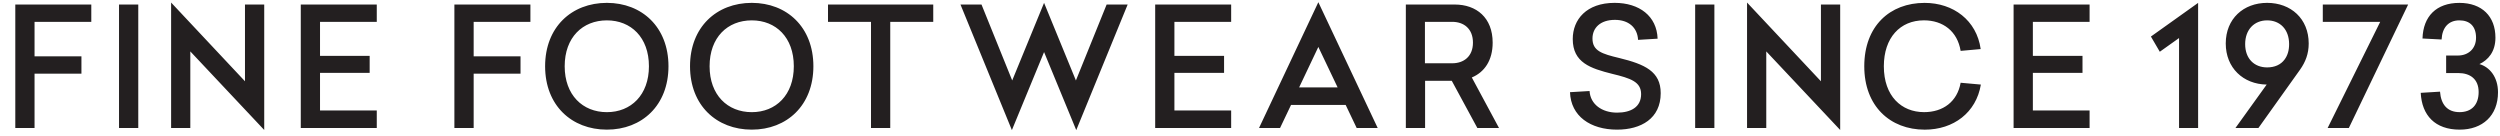 <?xml version="1.0" encoding="UTF-8"?>
<svg width="110px" height="6px" viewBox="0 0 110 6" version="1.1" xmlns="http://www.w3.org/2000/svg" xmlns:xlink="http://www.w3.org/1999/xlink">
    <!-- Generator: Sketch 52.5 (67469) - http://www.bohemiancoding.com/sketch -->
    <title>Fill 55</title>
    <desc>Created with Sketch.</desc>
    <g id="Symbols" stroke="none" stroke-width="1" fill="none" fill-rule="evenodd">
        <g id="Component-/-Logo-/-Text-/-Positive" transform="translate(-56, -41)" fill="#231F20">
            <g id="Group">
                <path d="M57.52,41.961 L57.52,43.48 L59.583,43.48 L59.583,44.242 L57.52,44.242 L57.52,46.632 L56.673,46.632 L56.673,41.199 L60.017,41.199 L60.017,41.961 L57.52,41.961 Z M61.237,46.632 L61.237,41.199 L62.084,41.199 L62.084,46.632 L61.237,46.632 Z M66.779,41.199 L67.626,41.199 L67.626,46.719 L64.374,43.262 L64.374,46.632 L63.529,46.632 L63.529,41.112 L66.779,44.576 L66.779,41.199 Z M70.081,41.961 L70.081,43.457 L72.265,43.457 L72.265,44.205 L70.081,44.205 L70.081,45.861 L72.578,45.861 L72.578,46.632 L69.234,46.632 L69.234,41.199 L72.578,41.199 L72.578,41.961 L70.081,41.961 Z M76.841,41.961 L76.841,43.48 L78.903,43.48 L78.903,44.242 L76.841,44.242 L76.841,46.632 L75.993,46.632 L75.993,41.199 L79.338,41.199 L79.338,41.961 L76.841,41.961 Z M80.846,43.915 C80.846,45.18 81.636,45.935 82.703,45.935 C83.763,45.935 84.553,45.18 84.553,43.915 C84.553,42.644 83.763,41.896 82.703,41.896 C81.636,41.896 80.846,42.644 80.846,43.915 Z M85.413,43.915 C85.413,45.637 84.246,46.704 82.703,46.704 C81.152,46.704 79.985,45.637 79.985,43.915 C79.985,42.193 81.152,41.126 82.703,41.126 C84.246,41.126 85.413,42.193 85.413,43.915 Z M87.222,43.915 C87.222,45.18 88.011,45.935 89.079,45.935 C90.139,45.935 90.928,45.18 90.928,43.915 C90.928,42.644 90.139,41.896 89.079,41.896 C88.011,41.896 87.222,42.644 87.222,43.915 Z M91.789,43.915 C91.789,45.637 90.622,46.704 89.079,46.704 C87.528,46.704 86.361,45.637 86.361,43.915 C86.361,42.193 87.528,41.126 89.079,41.126 C90.622,41.126 91.789,42.193 91.789,43.915 Z M95.171,41.961 L95.171,46.632 L94.324,46.632 L94.324,41.961 L92.432,41.961 L92.432,41.199 L97.063,41.199 L97.063,41.961 L95.171,41.961 Z M104.692,41.199 L105.617,41.199 L103.355,46.725 L101.939,43.291 L100.523,46.725 L98.261,41.199 L99.186,41.199 L100.537,44.54 L101.939,41.126 L103.34,44.54 L104.692,41.199 Z M107.674,41.961 L107.674,43.457 L109.859,43.457 L109.859,44.205 L107.674,44.205 L107.674,45.861 L110.171,45.861 L110.171,46.632 L106.828,46.632 L106.828,41.199 L110.171,41.199 L110.171,41.961 L107.674,41.961 Z M114.855,44.845 L114.007,43.065 L113.162,44.845 L114.855,44.845 Z M115.694,46.632 L115.209,45.616 L112.806,45.616 L112.322,46.632 L111.397,46.632 L114.007,41.097 L116.619,46.632 L115.694,46.632 Z M119.899,43.784 C120.404,43.784 120.81,43.486 120.81,42.876 C120.81,42.259 120.404,41.961 119.899,41.961 L118.697,41.961 L118.697,43.784 L119.899,43.784 Z M119.878,44.555 L118.704,44.555 L118.704,46.631 L117.857,46.631 L117.857,41.199 L120.006,41.199 C120.966,41.199 121.677,41.78 121.677,42.876 C121.677,43.661 121.315,44.176 120.76,44.409 L121.956,46.631 L121.003,46.631 L119.878,44.555 Z M128.935,42.702 L128.075,42.754 C128.046,42.208 127.655,41.874 127.057,41.874 C126.41,41.874 126.069,42.23 126.069,42.695 C126.069,43.239 126.482,43.37 127.249,43.553 C128.367,43.827 129.071,44.14 129.071,45.099 C129.071,46.218 128.203,46.704 127.15,46.704 C125.984,46.704 125.116,46.115 125.08,45.056 L125.941,45.005 C125.975,45.586 126.482,45.956 127.15,45.956 C127.761,45.956 128.209,45.709 128.209,45.142 C128.209,44.598 127.748,44.445 126.936,44.249 C125.984,44.01 125.201,43.756 125.201,42.718 C125.201,41.859 125.805,41.126 127.043,41.126 C128.131,41.126 128.9,41.707 128.935,42.702 Z M130.587,46.632 L130.587,41.199 L131.433,41.199 L131.433,46.632 L130.587,46.632 Z M136.121,41.199 L136.968,41.199 L136.968,46.719 L133.716,43.262 L133.716,46.632 L132.87,46.632 L132.87,41.112 L136.121,44.576 L136.121,41.199 Z M143.15,43.159 L142.268,43.239 C142.126,42.375 141.493,41.895 140.653,41.895 C139.607,41.895 138.889,42.658 138.889,43.916 C138.889,45.229 139.664,45.934 140.66,45.934 C141.493,45.934 142.119,45.476 142.268,44.641 L143.158,44.721 C142.951,45.956 141.955,46.705 140.689,46.705 C139.167,46.705 138.028,45.673 138.028,43.916 C138.028,42.15 139.152,41.127 140.682,41.127 C141.948,41.127 142.973,41.895 143.15,43.159 Z M145.446,41.961 L145.446,43.457 L147.63,43.457 L147.63,44.205 L145.446,44.205 L145.446,45.861 L147.942,45.861 L147.942,46.632 L144.598,46.632 L144.598,41.199 L147.942,41.199 L147.942,41.961 L145.446,41.961 Z M151.878,46.632 L151.878,42.674 L151.031,43.277 L150.64,42.608 L152.717,41.127 L152.717,46.632 L151.878,46.632 Z M156.523,43.617 C156.651,43.443 156.721,43.225 156.721,42.941 C156.721,42.295 156.324,41.896 155.754,41.896 C155.193,41.896 154.787,42.295 154.787,42.941 C154.787,43.588 155.193,43.966 155.754,43.966 C156.082,43.966 156.352,43.85 156.523,43.617 Z M157.583,42.913 C157.583,43.37 157.44,43.726 157.206,44.06 L155.371,46.631 L154.36,46.631 L155.734,44.721 C154.702,44.706 153.933,43.987 153.933,42.913 C153.933,41.823 154.715,41.126 155.754,41.126 C156.799,41.126 157.583,41.823 157.583,42.913 Z M158.416,46.632 L160.729,41.962 L158.203,41.962 L158.203,41.198 L161.959,41.198 L159.349,46.632 L158.416,46.632 Z M165.799,42.658 C165.799,43.276 165.48,43.638 165.095,43.82 C165.55,43.951 165.912,44.394 165.912,45.062 C165.912,46.087 165.232,46.704 164.227,46.704 C163.145,46.704 162.562,46.079 162.512,45.085 L163.361,45.033 C163.403,45.6 163.686,45.934 164.22,45.934 C164.754,45.934 165.06,45.607 165.06,45.049 C165.06,44.481 164.69,44.214 164.163,44.214 L163.63,44.214 L163.63,43.443 L164.15,43.443 C164.597,43.443 164.946,43.152 164.946,42.658 C164.946,42.157 164.668,41.896 164.213,41.896 C163.744,41.896 163.458,42.201 163.43,42.738 L162.59,42.694 C162.619,41.721 163.196,41.127 164.213,41.127 C165.208,41.127 165.799,41.721 165.799,42.658 Z" id="Fill-55"></path>
            </g>
        </g>
    </g>
</svg>